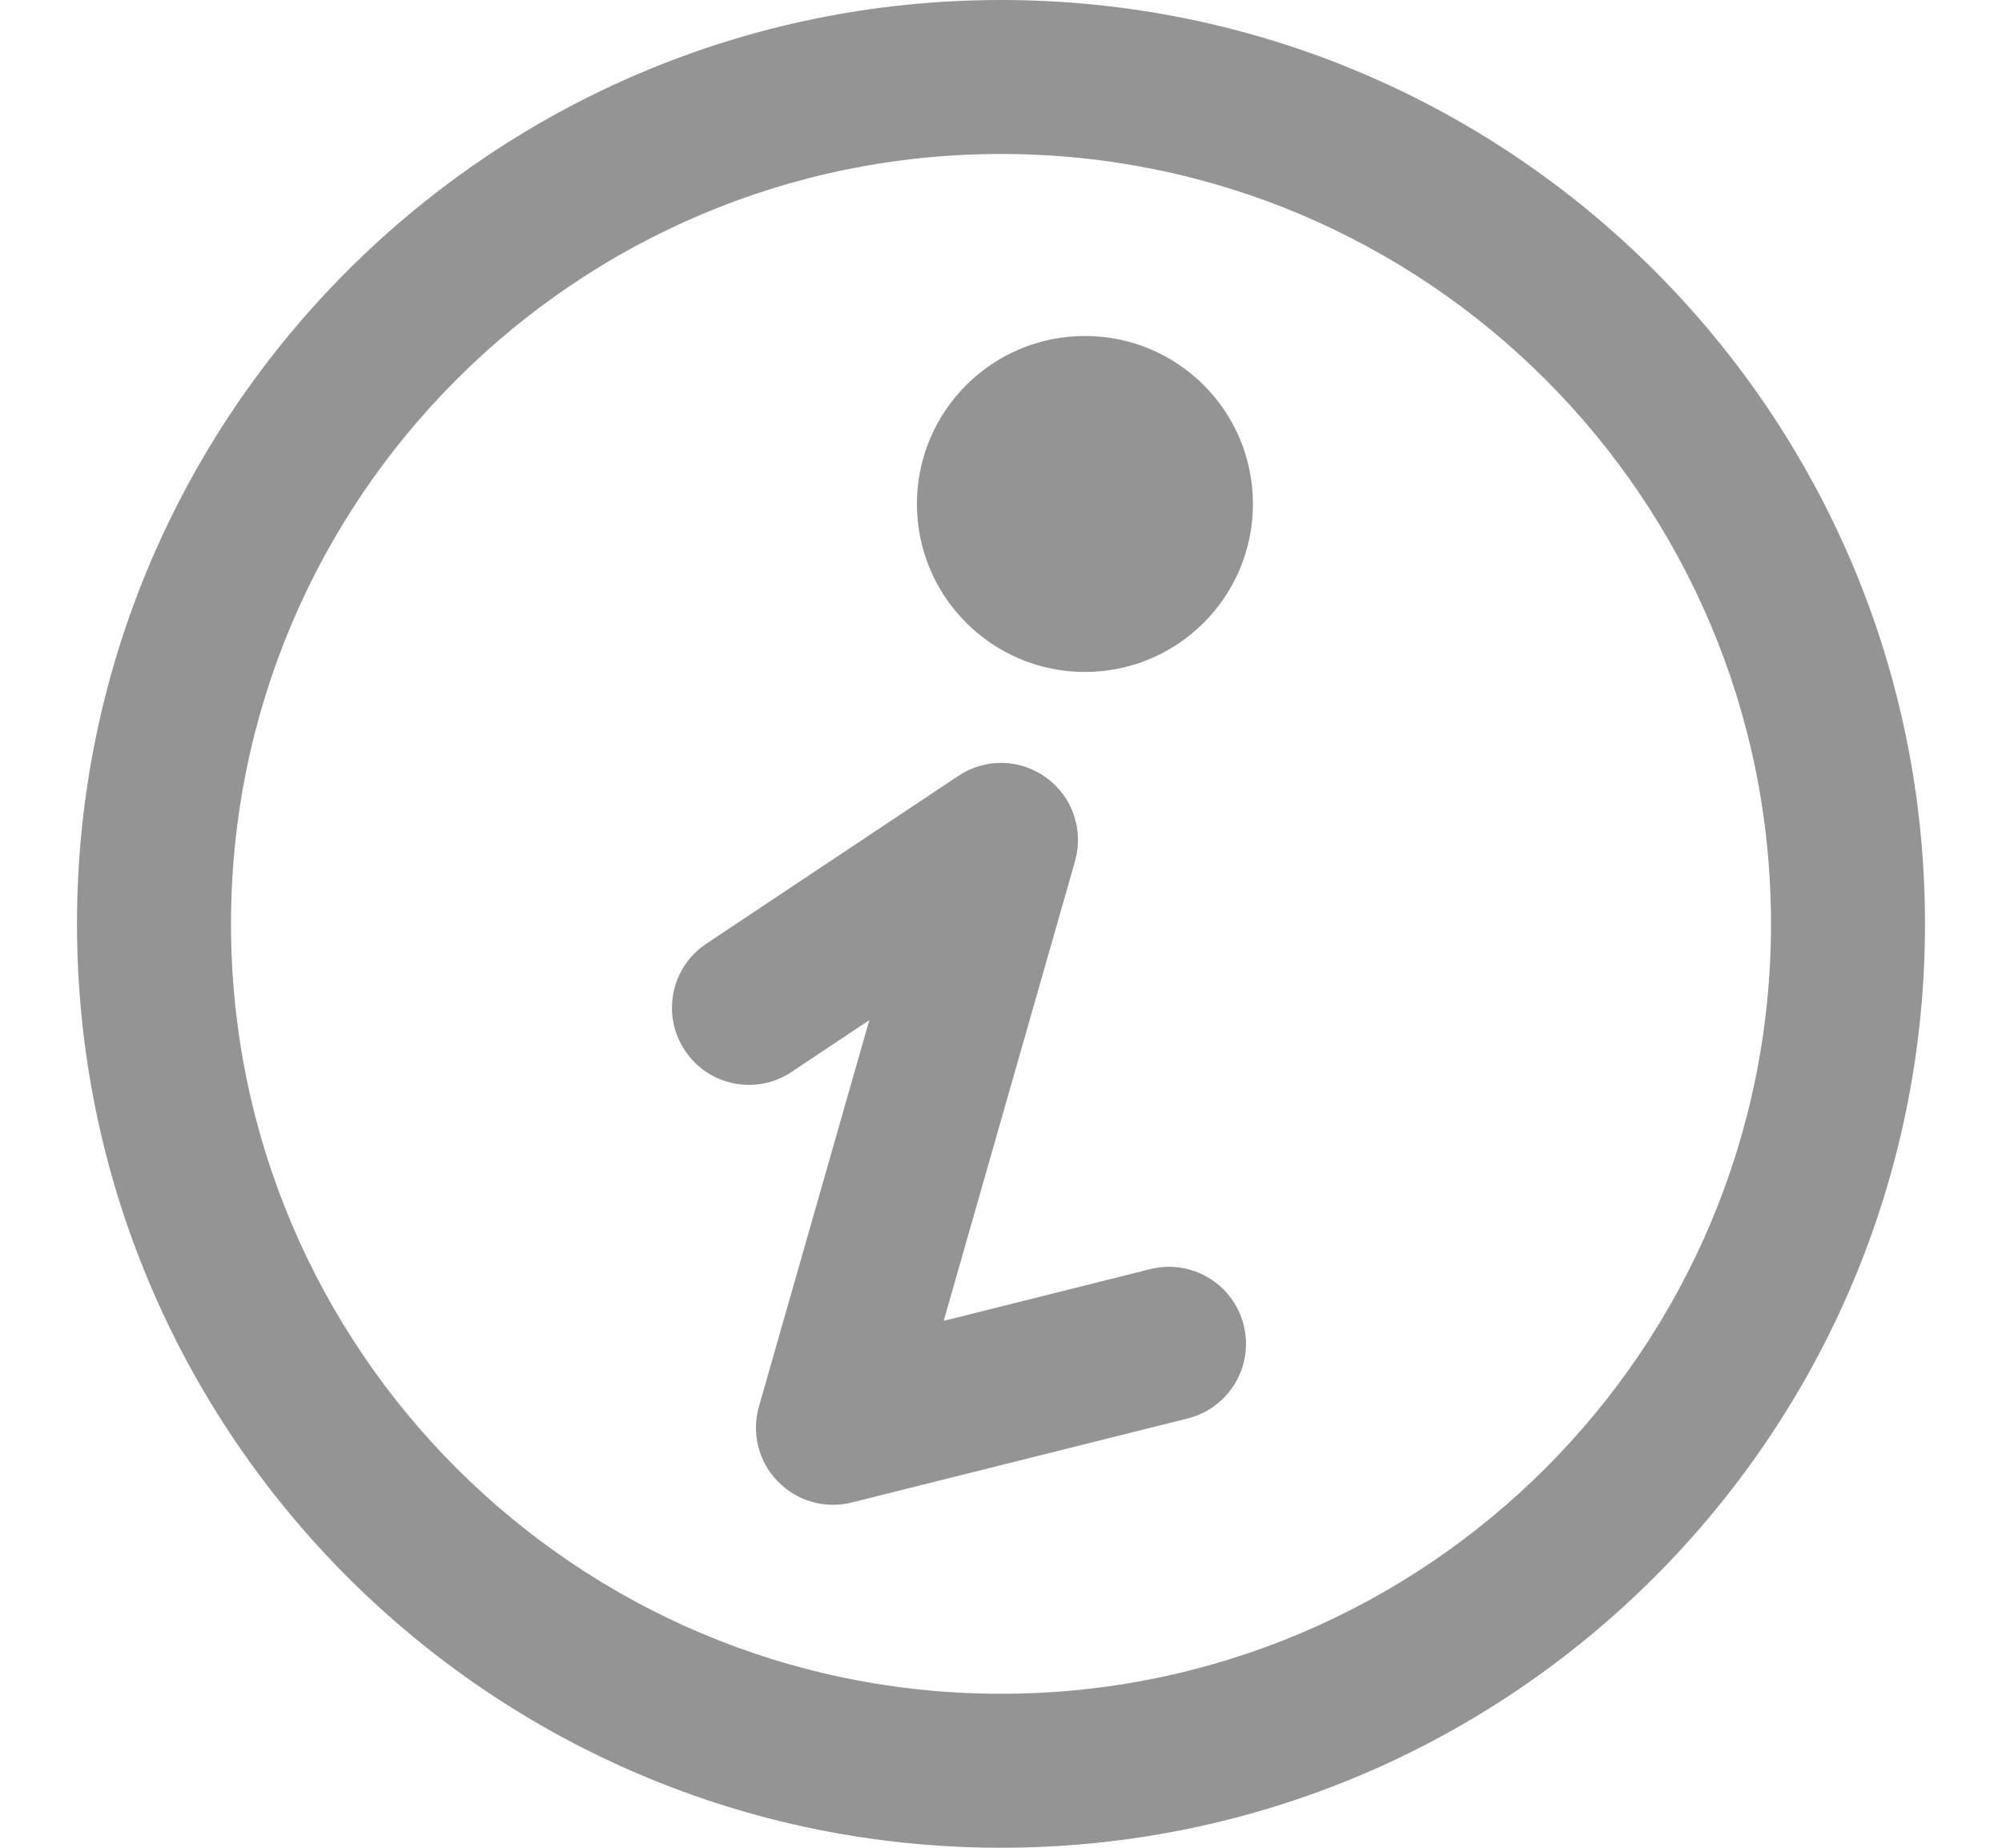 <svg width="13" height="12" viewBox="0 0 13 12" fill="none" xmlns="http://www.w3.org/2000/svg">
<path fill-rule="evenodd" clip-rule="evenodd" d="M6.5 11C9.261 11 11.5 8.761 11.5 6C11.5 3.239 9.261 1 6.5 1C3.739 1 1.5 3.239 1.5 6C1.5 8.761 3.739 11 6.5 11ZM6.5 12C9.814 12 12.5 9.314 12.5 6C12.5 2.686 9.814 0 6.5 0C3.186 0 0.5 2.686 0.5 6C0.5 9.314 3.186 12 6.5 12ZM6.795 5.051C6.964 5.174 7.038 5.39 6.981 5.592L6.128 8.578L7.47 8.242C7.737 8.175 8.009 8.338 8.076 8.606C8.143 8.874 7.98 9.145 7.712 9.212L5.53 9.758C5.357 9.801 5.174 9.749 5.05 9.62C4.925 9.492 4.879 9.307 4.928 9.135L5.645 6.625L5.141 6.961C4.911 7.115 4.601 7.053 4.448 6.823C4.294 6.593 4.356 6.283 4.586 6.129L6.223 5.039C6.397 4.922 6.625 4.927 6.795 5.051ZM7.045 4.364C7.648 4.364 8.136 3.875 8.136 3.273C8.136 2.67 7.648 2.182 7.045 2.182C6.443 2.182 5.954 2.67 5.954 3.273C5.954 3.875 6.443 4.364 7.045 4.364Z" fill="#949494"/>
</svg>
